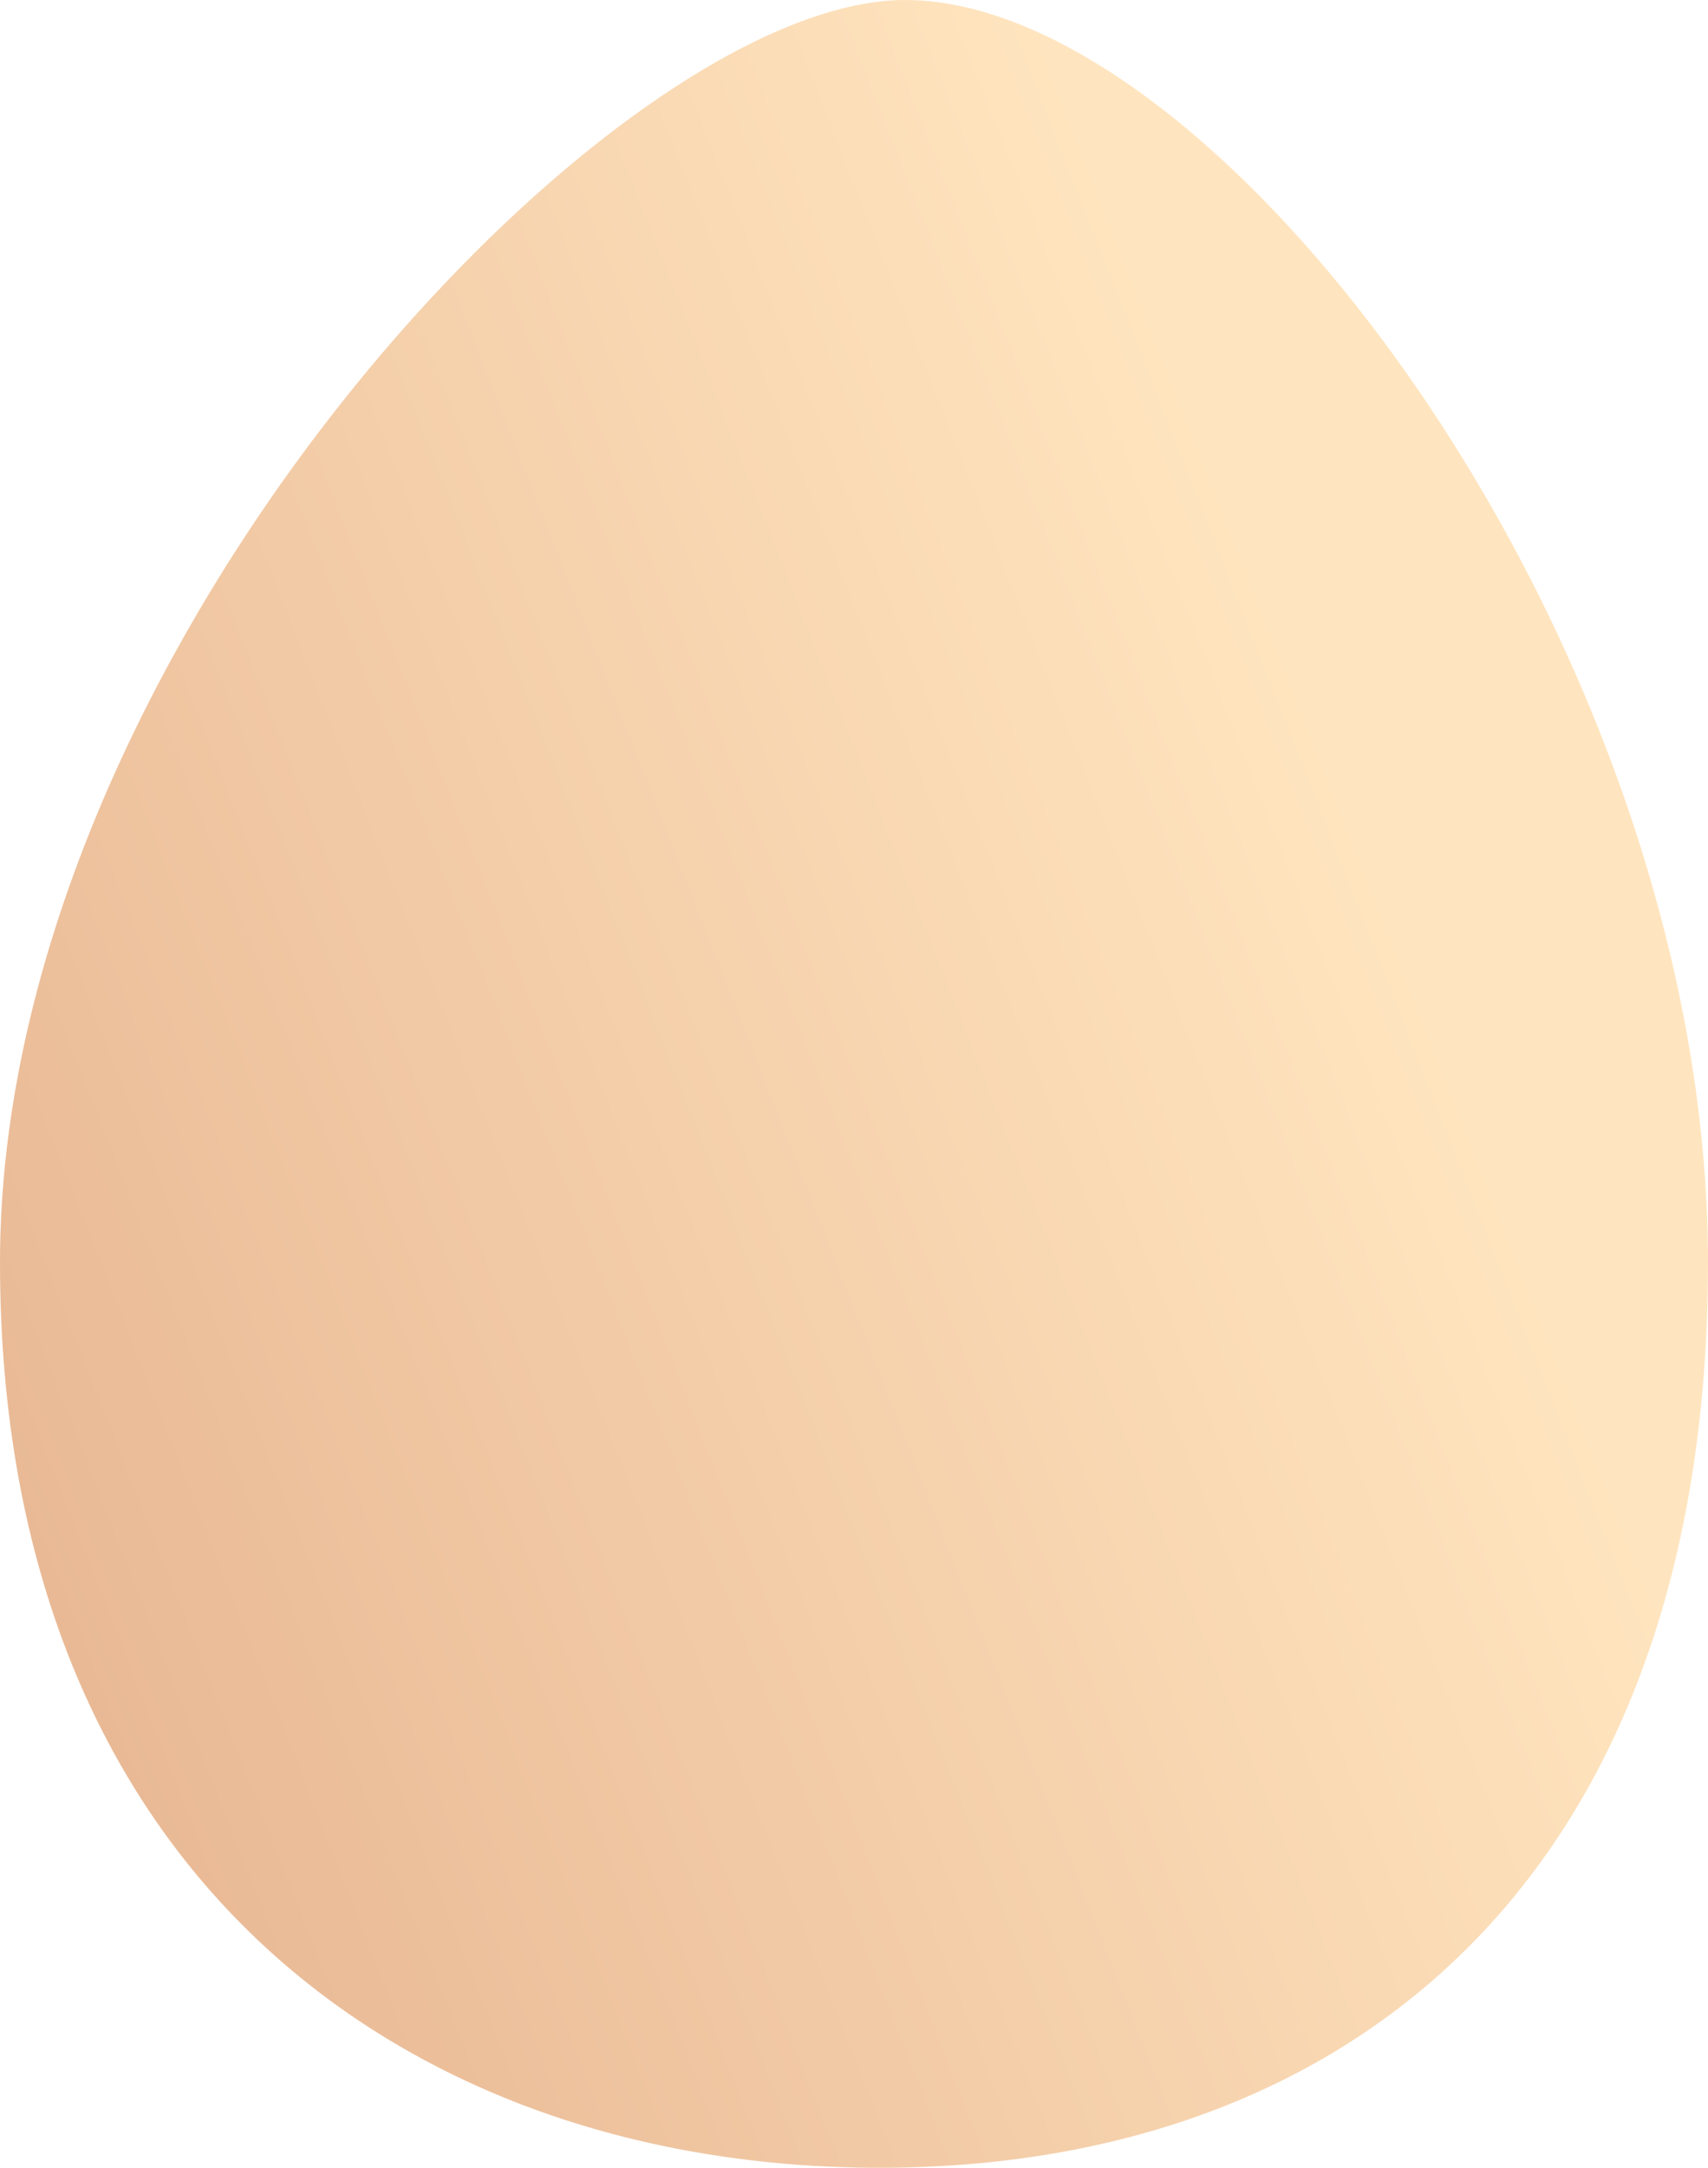 <?xml version="1.0" encoding="UTF-8" standalone="no"?>
<!-- Created with Sodipodi ("http://www.sodipodi.com/") -->
<svg
   xmlns:dc="http://purl.org/dc/elements/1.1/"
   xmlns:cc="http://creativecommons.org/ns#"
   xmlns:rdf="http://www.w3.org/1999/02/22-rdf-syntax-ns#"
   xmlns:svg="http://www.w3.org/2000/svg"
   xmlns="http://www.w3.org/2000/svg"
   xmlns:xlink="http://www.w3.org/1999/xlink"
   xmlns:sodipodi="http://sodipodi.sourceforge.net/DTD/sodipodi-0.dtd"
   xmlns:inkscape="http://www.inkscape.org/namespaces/inkscape"
   id="svg629"
   sodipodi:version="0.32"
   width="89.502"
   height="113.548"
   xml:space="preserve"
   sodipodi:docbase="/home/franck/Dessins/Vectoriels"
   sodipodi:docname="egg.svg"
   inkscape:version="0.46"
   inkscape:output_extension="org.inkscape.output.svg.inkscape"
   version="1.0"><defs
     id="defs631"><inkscape:perspective
       sodipodi:type="inkscape:persp3d"
       inkscape:vp_x="0 : 526.18109 : 1"
       inkscape:vp_y="0 : 1000 : 0"
       inkscape:vp_z="744.09448 : 526.18109 : 1"
       inkscape:persp3d-origin="372.04724 : 350.78739 : 1"
       id="perspective12" /><linearGradient
       id="linearGradient634"><stop
         style="stop-color:#e6b38f;stop-opacity:1;"
         offset="0"
         id="stop635" /><stop
         style="stop-color:#ffe5bf;stop-opacity:1;"
         offset="1"
         id="stop636" /></linearGradient><linearGradient
       xlink:href="#linearGradient634"
       id="linearGradient637"
       x1="273.403"
       y1="535.908"
       x2="490.916"
       y2="427.579"
       gradientTransform="matrix(0.355,0,0,0.45,-96.182,-132.25)"
       gradientUnits="userSpaceOnUse" /></defs><sodipodi:namedview
     id="base"
     showgrid="false"
     inkscape:zoom="0.46942014"
     inkscape:cx="372.04724"
     inkscape:cy="-240.72252"
     inkscape:window-width="641"
     inkscape:window-height="719"
     inkscape:window-x="312"
     inkscape:window-y="180"
     inkscape:current-layer="svg629" /><path
     style="font-size:12px;fill:url(#linearGradient637);fill-opacity:1;fill-rule:evenodd;stroke-width:1"
     d="M 89.502,66.125 C 89.502,98.218 70.802,113.548 46.087,113.548 C 21.372,113.548 0,98.218 0,66.125 C 0,34.032 32.058,-4.8849813e-15 47.423,-4.8849813e-15 C 64.123,-4.8849813e-15 89.502,34.032 89.502,66.125 z"
     id="path633"
     sodipodi:nodetypes="ccccc" /></svg>